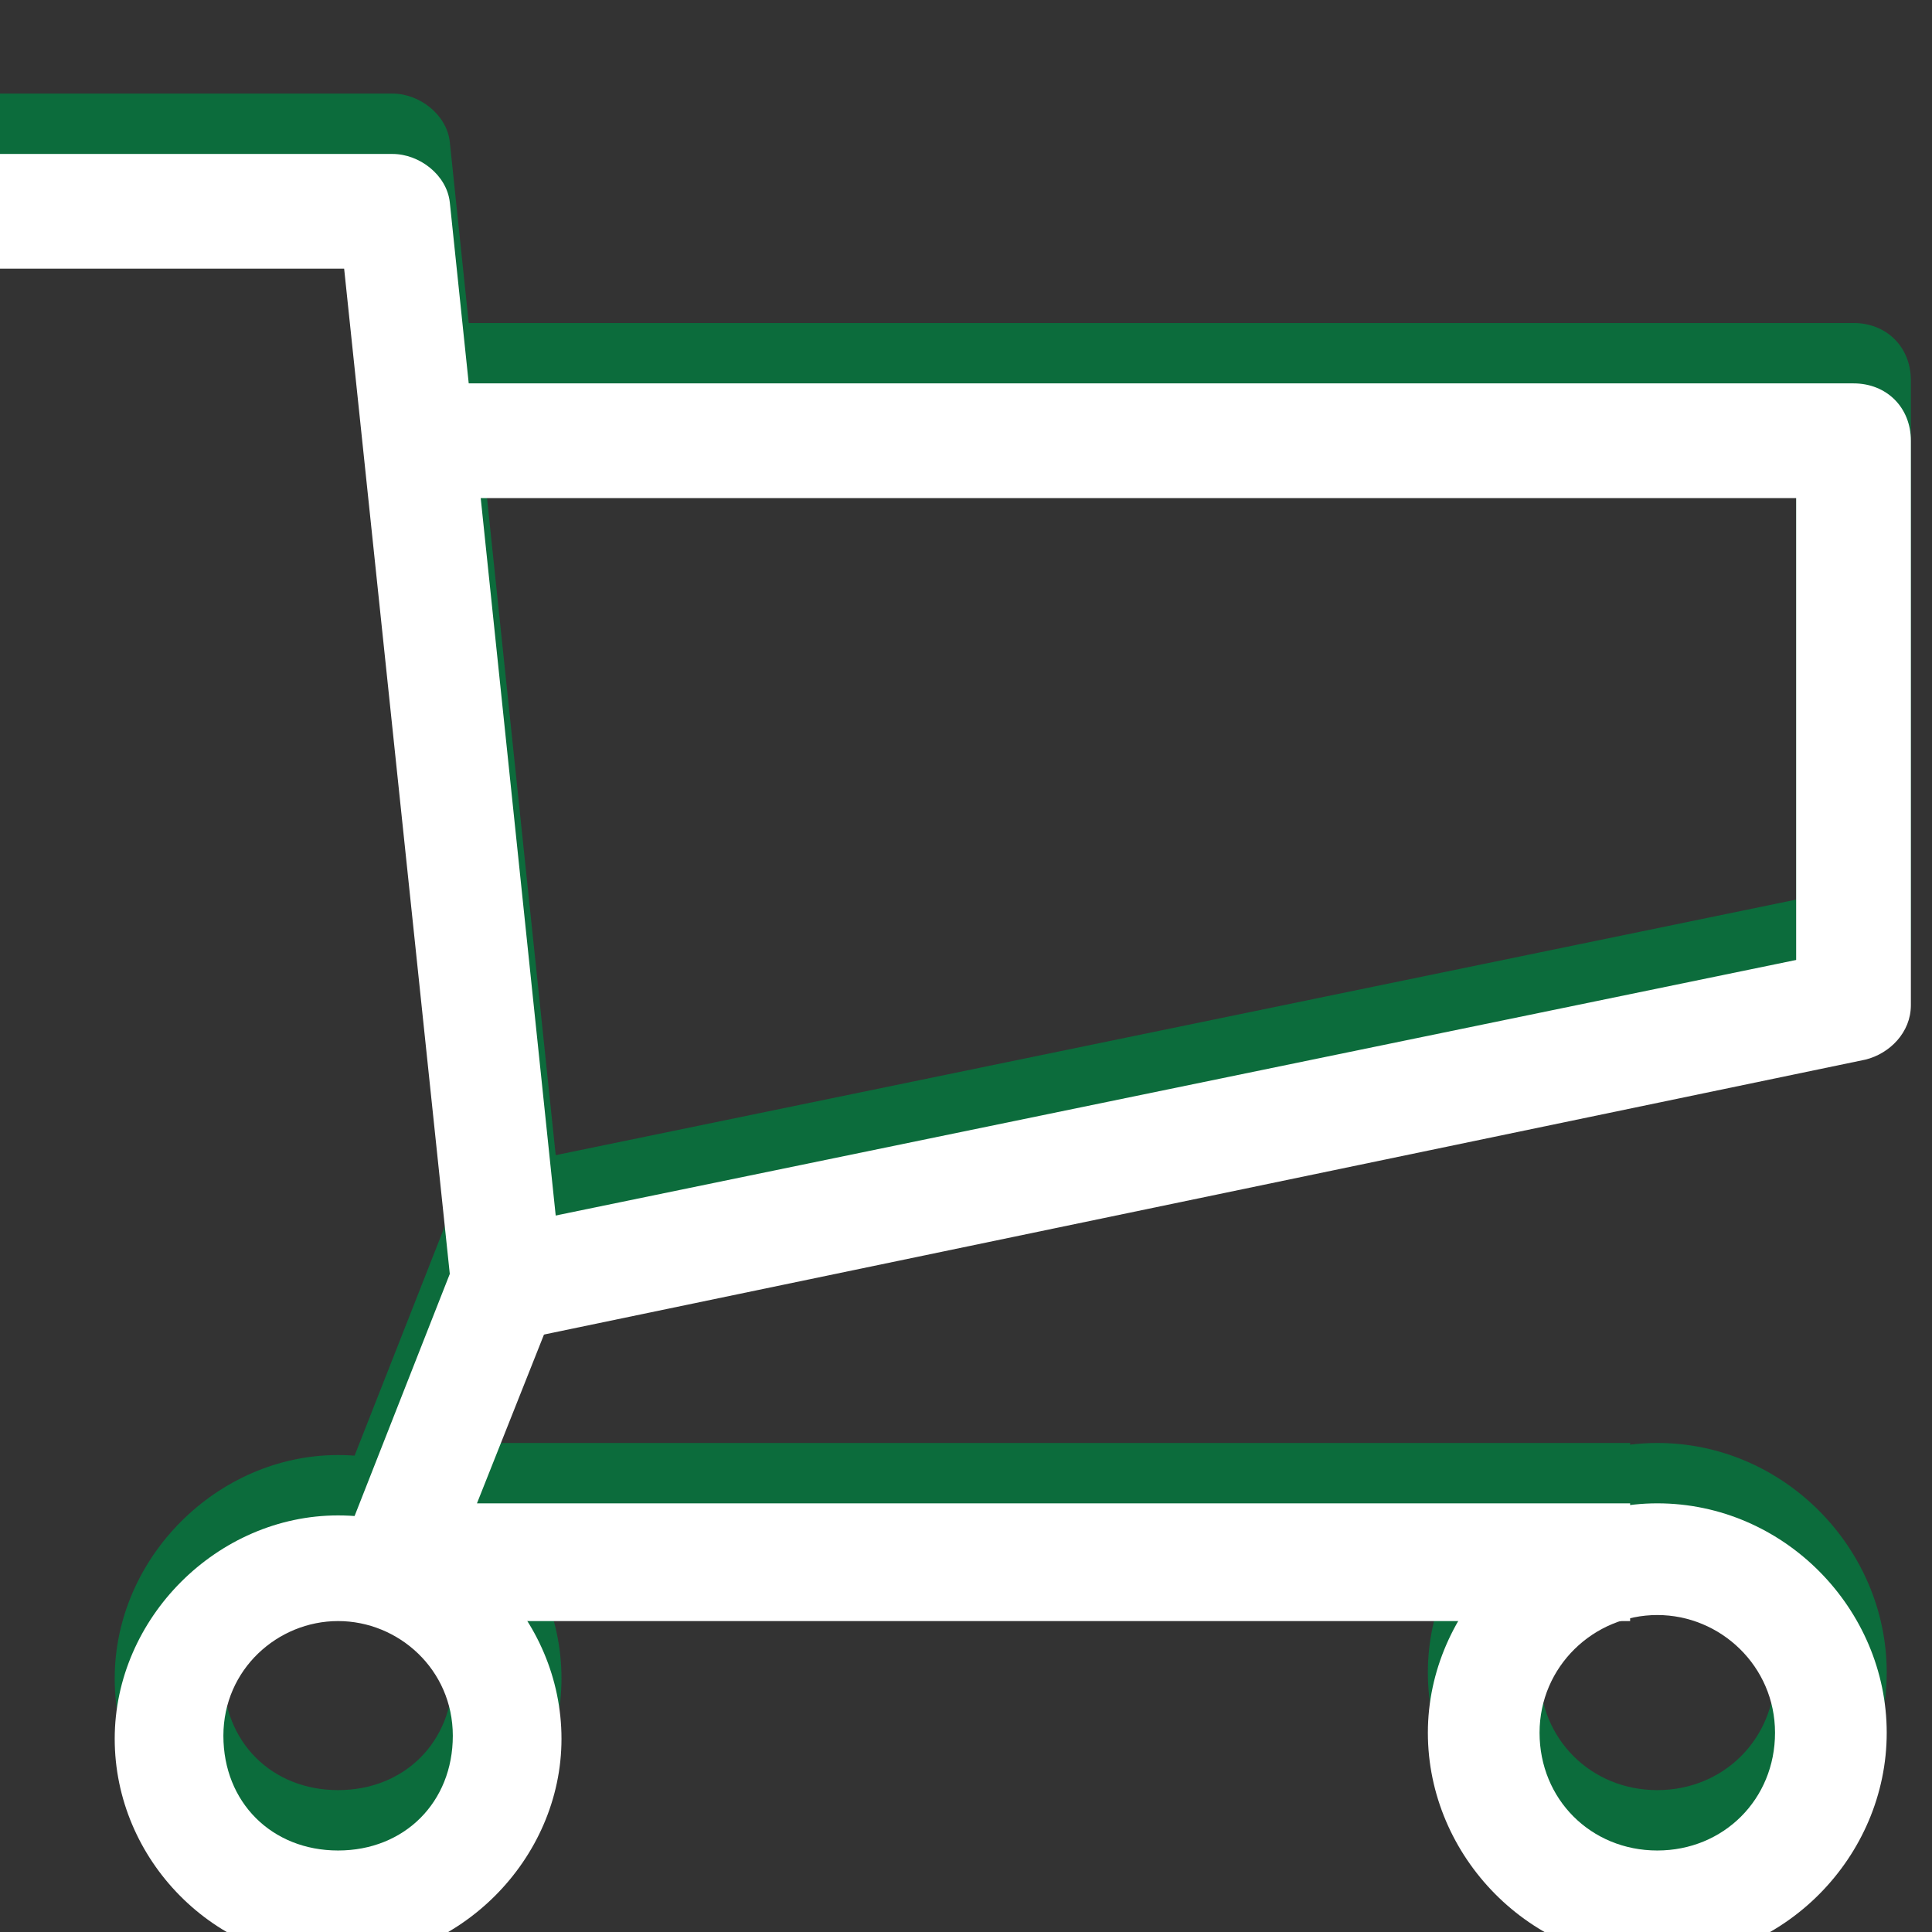 <?xml version="1.0" encoding="utf-8"?>
<!-- Generator: Adobe Illustrator 19.0.0, SVG Export Plug-In . SVG Version: 6.00 Build 0)  -->
<svg version="1.1" xmlns="http://www.w3.org/2000/svg" xmlns:xlink="http://www.w3.org/1999/xlink" x="0px" y="0px"
	 viewBox="-273 365 64 64" style="enable-background:new -273 365 64 64;" xml:space="preserve">
<rect x="-273" y="365" width="64" height="64" fill="#333333" stroke="none"/>
<style type="text/css">
	.st0{fill:#0C6C3C;}
	.st1{fill:#FFFFFF;}
</style>
<g id="Layer_1">
	<g id="Icon-Cart" transform="translate(76, 478)">
		<path id="Fill-110" class="st0" d="M-295-61.3h-41c-0.7,0-1.2-0.3-1.5-0.8c-0.4-0.5-0.4-1.2-0.1-1.8l3.5-8.9l-3.5-33.3H-349v-3.8
			h13c0.9,0,1.8,0.7,1.9,1.6l3.7,35.4c0,0.3,0,0.5-0.1,0.9l-2.7,6.8h38.2V-61.3"/>
		<path id="Fill-111" class="st0" d="M-331.9-70.6l-0.8-3.7l43.2-8.9v-15.3h-44.7v-3.8h46.6c1.1,0,1.9,0.8,1.9,1.9v18.7
			c0,0.9-0.7,1.6-1.5,1.8L-331.9-70.6"/>
		<path id="Fill-112" class="st0" d="M-294.1-50c-4.2,0-7.6-3.5-7.6-7.6s3.5-7.6,7.6-7.6c4.2,0,7.6,3.5,7.6,7.6S-289.9-50-294.1-50
			L-294.1-50z M-294.1-61.5c-2.1,0-3.9,1.7-3.9,3.9s1.7,3.9,3.9,3.9c2.2,0,3.9-1.7,3.9-3.9S-292-61.5-294.1-61.5L-294.1-61.5z"/>
		<path id="Fill-113" class="st0" d="M-337.8-50c-4.1,0-7.4-3.4-7.4-7.4s3.4-7.4,7.4-7.4c4.1,0,7.4,3.4,7.4,7.4S-333.8-50-337.8-50
			L-337.8-50z M-337.8-61.3c-2,0-3.8,1.6-3.8,3.8s1.6,3.8,3.8,3.8c2.2,0,3.8-1.6,3.8-3.8S-335.8-61.3-337.8-61.3L-337.8-61.3z"/>
	</g>
</g>
<g id="Layer_1_copy">
	<g id="Icon-Cart_1_" transform="translate(76, 478)">
		<path id="Fill-110_1_" class="st1" d="M-295-59.3h-41c-0.7,0-1.2-0.3-1.5-0.8c-0.4-0.5-0.4-1.2-0.1-1.8l3.5-8.9l-3.5-33.3H-349
			v-3.8h13c0.9,0,1.8,0.7,1.9,1.6l3.7,35.4c0,0.3,0,0.5-0.1,0.9l-2.7,6.8h38.2V-59.3"/>
		<path id="Fill-111_1_" class="st1" d="M-331.9-68.6l-0.8-3.7l43.2-8.9v-15.3h-44.7v-3.8h46.6c1.1,0,1.9,0.8,1.9,1.9v18.7
			c0,0.9-0.7,1.6-1.5,1.8L-331.9-68.6"/>
		<path id="Fill-112_1_" class="st1" d="M-294.1-48c-4.2,0-7.6-3.5-7.6-7.6s3.5-7.6,7.6-7.6c4.2,0,7.6,3.5,7.6,7.6
			S-289.9-48-294.1-48L-294.1-48z M-294.1-59.5c-2.1,0-3.9,1.7-3.9,3.9s1.7,3.9,3.9,3.9c2.2,0,3.9-1.7,3.9-3.9S-292-59.5-294.1-59.5
			L-294.1-59.5z"/>
		<path id="Fill-113_1_" class="st1" d="M-337.8-48c-4.1,0-7.4-3.4-7.4-7.4s3.4-7.4,7.4-7.4c4.1,0,7.4,3.4,7.4,7.4
			S-333.8-48-337.8-48L-337.8-48z M-337.8-59.3c-2,0-3.8,1.6-3.8,3.8s1.6,3.8,3.8,3.8c2.2,0,3.8-1.6,3.8-3.8S-335.8-59.3-337.8-59.3
			L-337.8-59.3z"/>
	</g>
</g>
<g id="Layer_2">
</g>
</svg>
